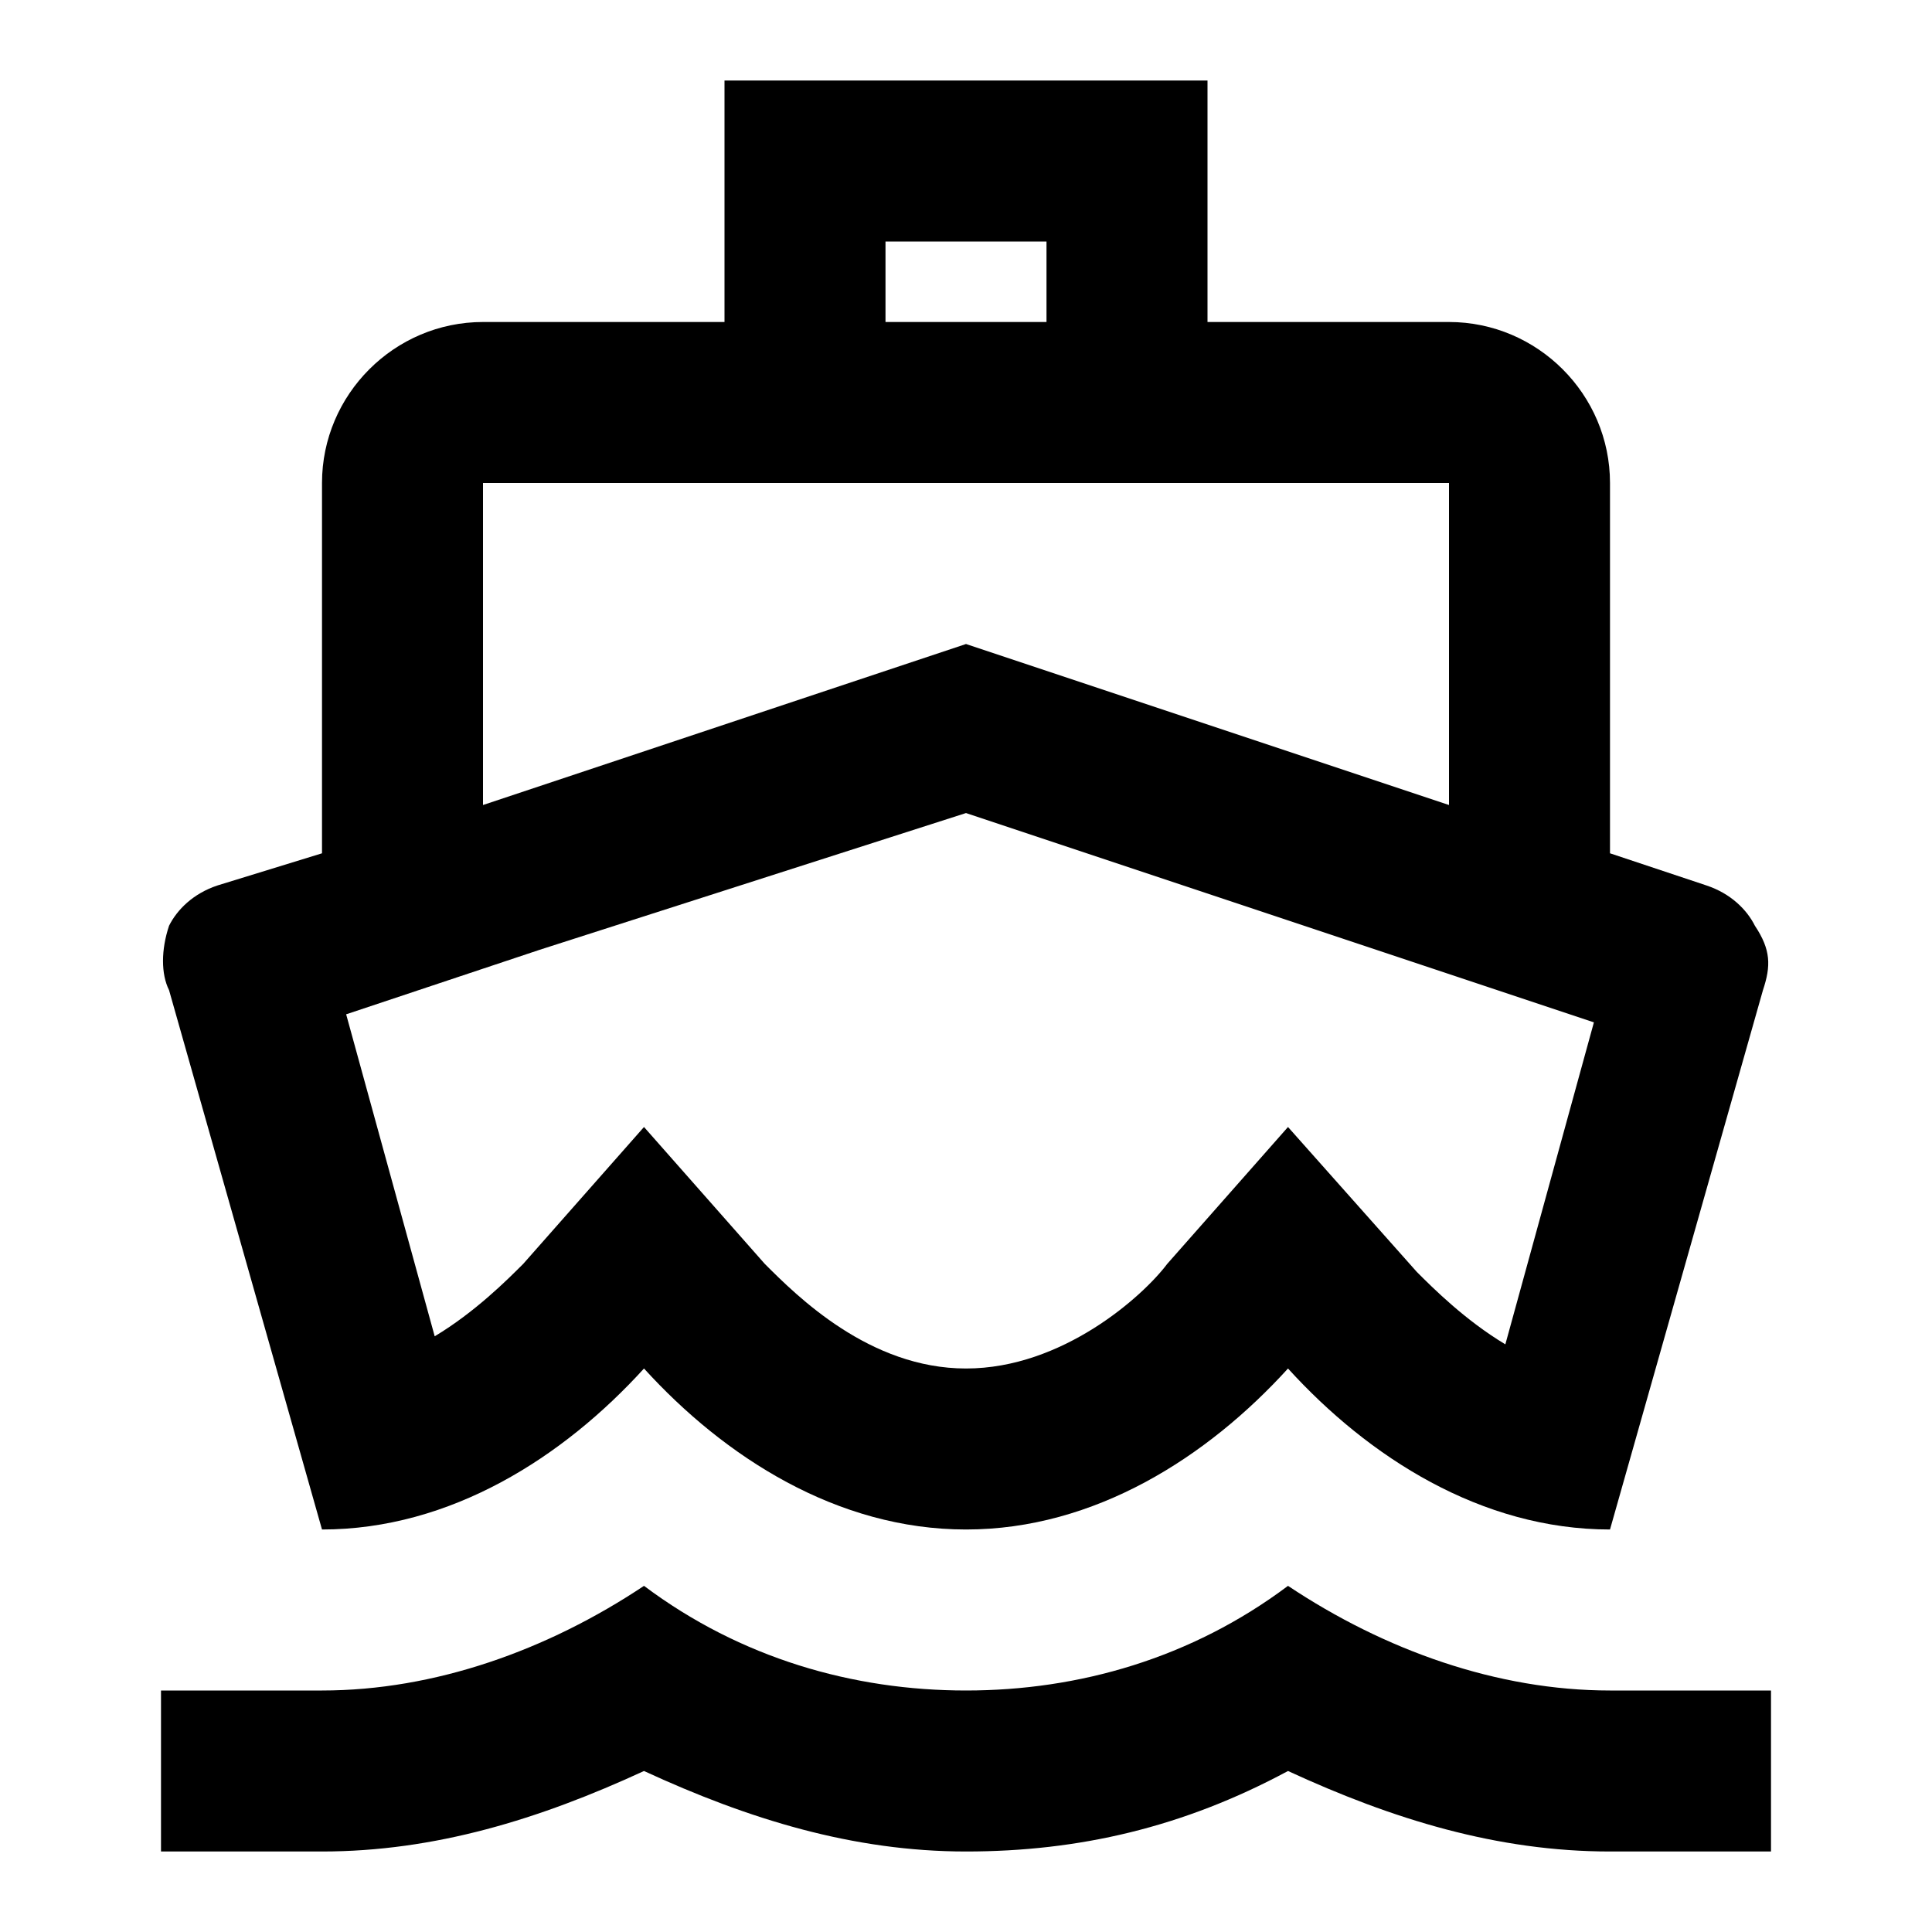 <?xml version="1.0" encoding="utf-8"?>
<svg version="1.1" id="Layer_1" xmlns="http://www.w3.org/2000/svg"
	xmlns:xlink="http://www.w3.org/1999/xlink" x="0px" y="0px"
	viewBox="0 0 24 24" xml:space="preserve">
<g id="Icon">
	<g id="_x36_.21版本" transform="translate(-414, -2237)">
		<g id="网站通用图标" transform="translate(100, 1221)">
			<g id="boat" transform="translate(312, 1015)">
				<path id="Shape" class="st0" d="M15,4v1h-2V4H15z M14,11.1l5.4,1.8l2.4,0.8l-1.1,4c-0.5-0.3-0.9-0.7-1.1-0.9L18,15l-1.5,1.7
					C16.2,17.1,15.2,18,14,18s-2.1-0.9-2.5-1.3L10,15l-1.5,1.7c-0.2,0.2-0.6,0.6-1.1,0.9l-1.1-4l2.4-0.8L14,11.1z M17,2h-6v3H8
					C6.9,5,6,5.9,6,7v4.6L4.7,12c-0.3,0.1-0.5,0.3-0.6,0.5C4,12.8,4,13.1,4.1,13.3L6,20h0c1.6,0,3-0.9,4-2c1,1.1,2.4,2,4,2
					s3-0.9,4-2c1,1.1,2.4,2,4,2h0l1.9-6.7c0.1-0.3,0.1-0.5-0.1-0.8c-0.1-0.2-0.3-0.4-0.6-0.5L22,11.6V7c0-1.1-0.9-2-2-2h-3V2z M8,11
					V7h12v4l-6-2L8,11z M18,20.7c-1.2,0.9-2.6,1.3-4,1.3s-2.8-0.4-4-1.3C8.8,21.5,7.4,22,6,22H4v2h2c1.4,0,2.7-0.4,4-1
					c1.3,0.6,2.6,1,4,1s2.7-0.3,4-1c1.3,0.6,2.6,1,4,1h2v-2h-2C20.6,22,19.2,21.5,18,20.7z"/>
			</g>
		</g>
	</g>
</g>
</svg>